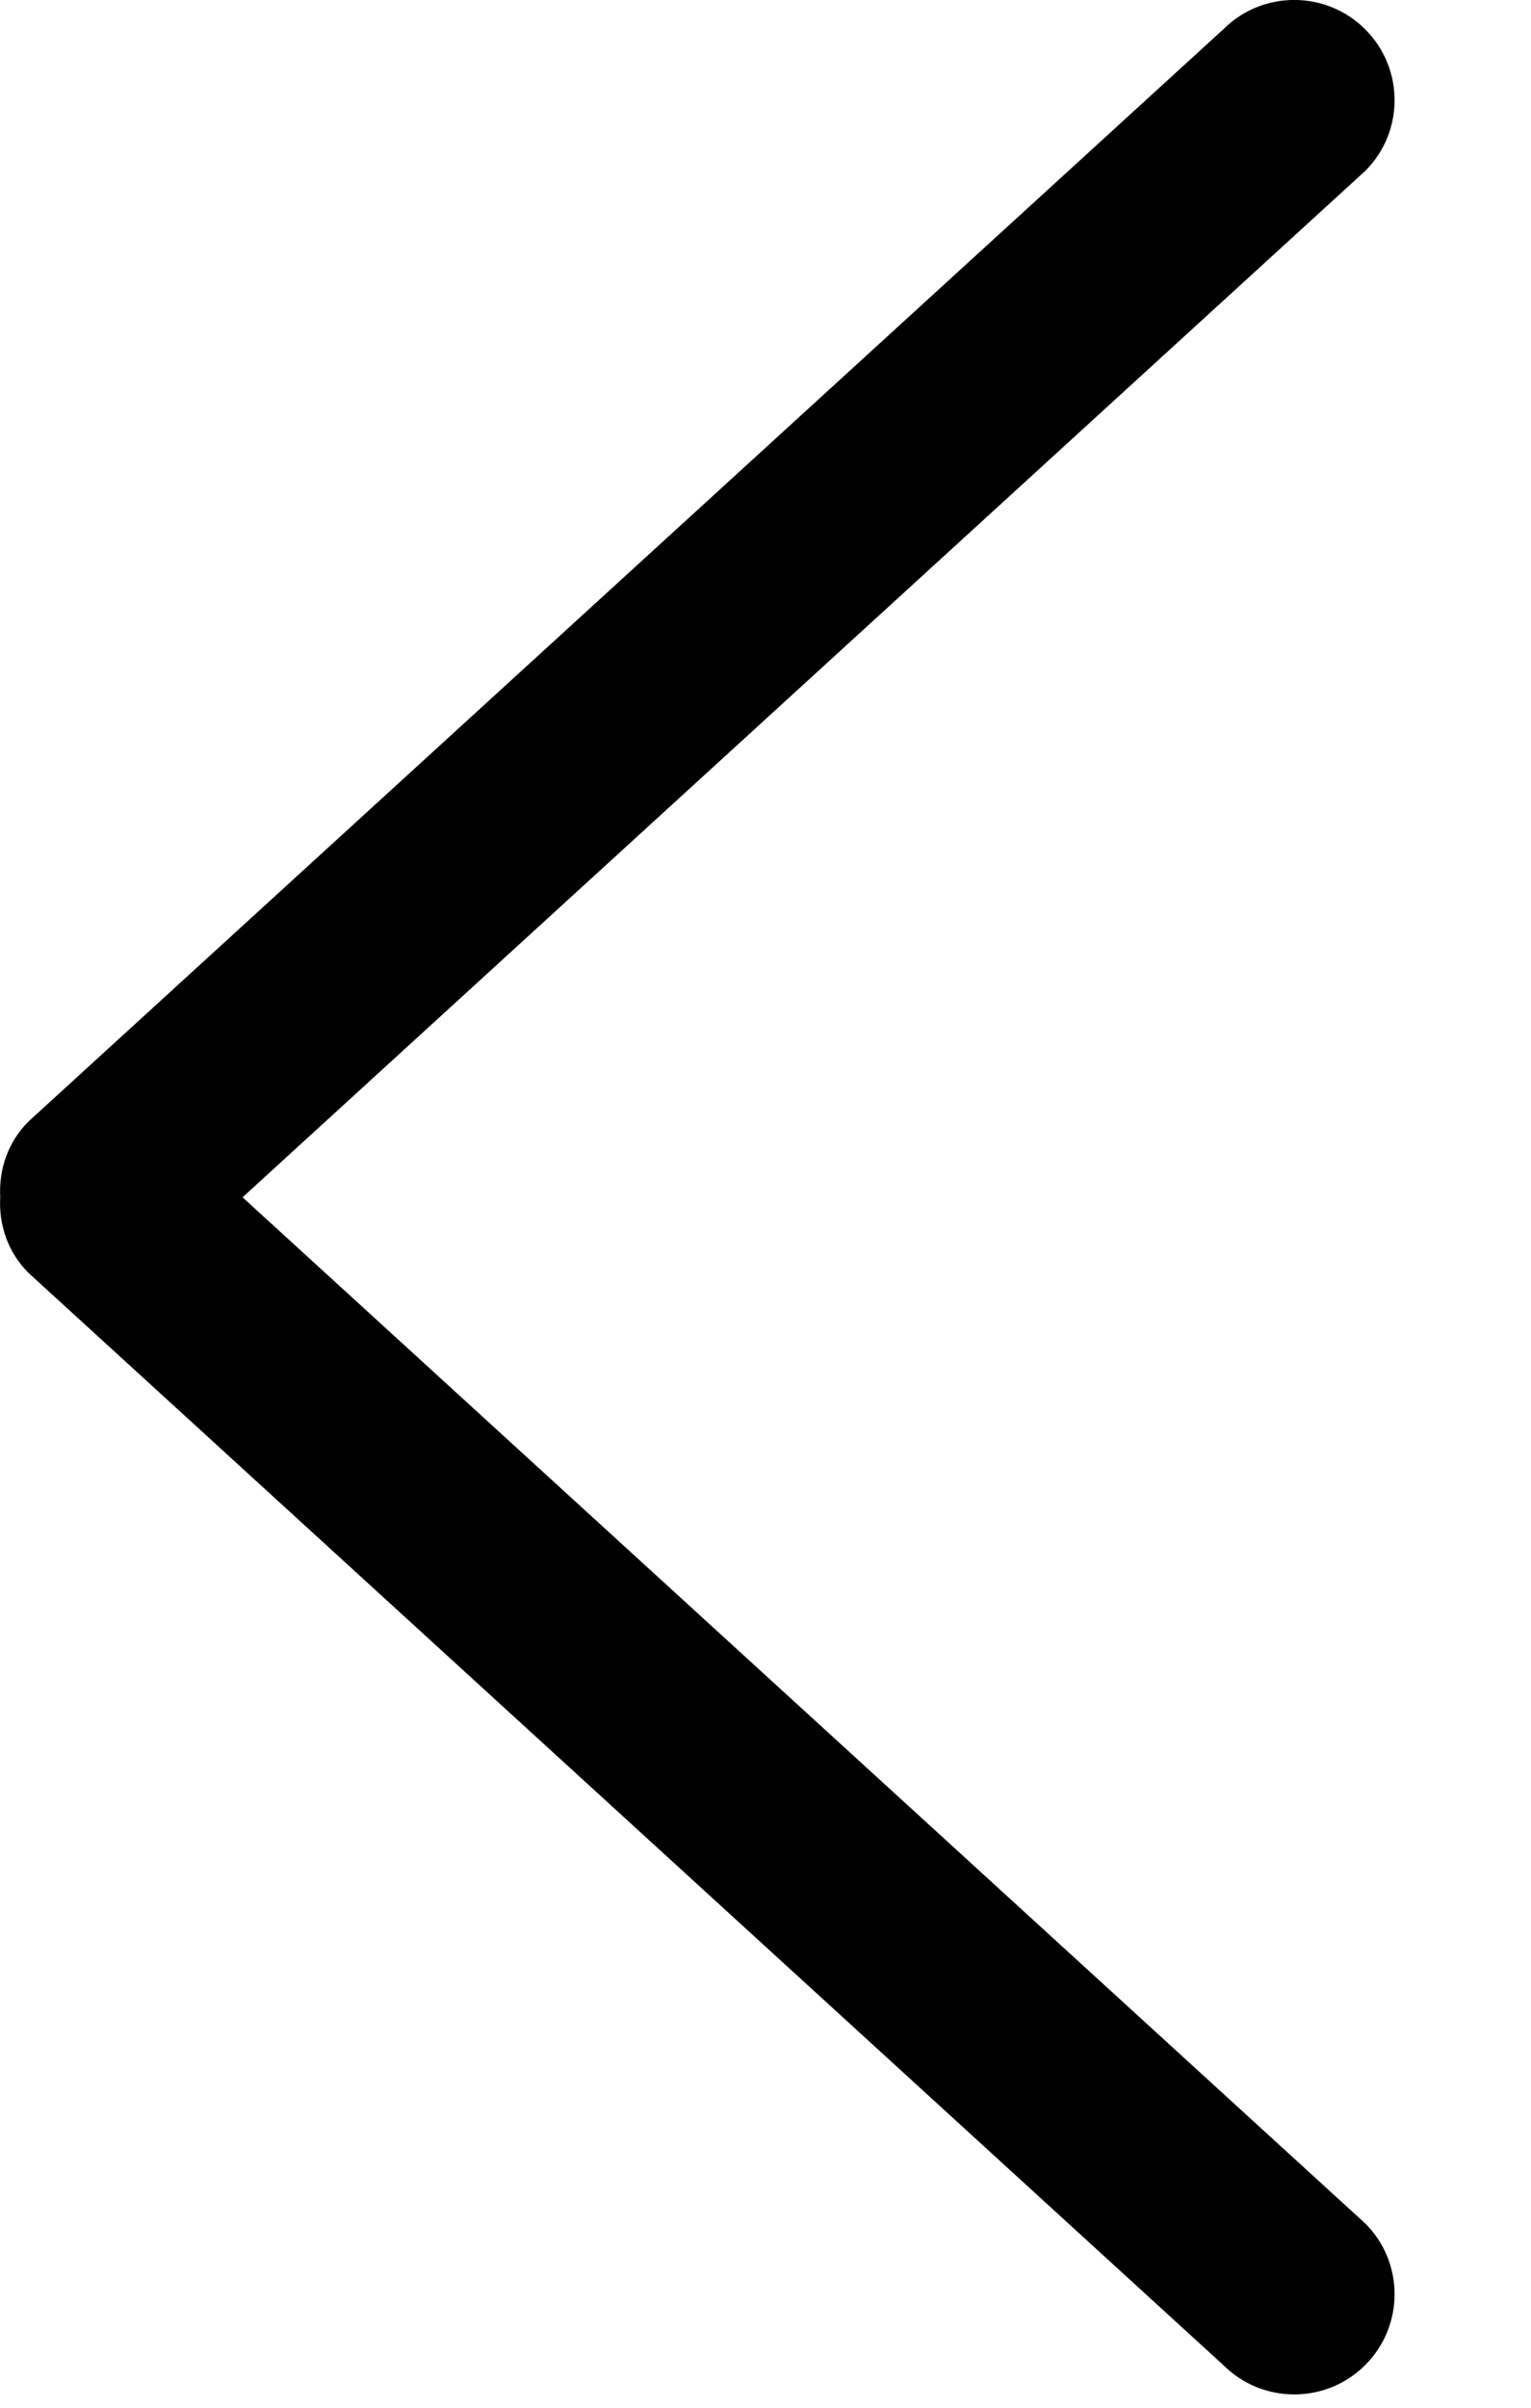 <svg width="7" height="11" viewBox="0 0 7 11" fill="none" xmlns="http://www.w3.org/2000/svg">
<path d="M1.109 5.47L6.242 0.781C6.421 0.603 6.421 0.313 6.242 0.134C6.063 -0.045 5.772 -0.045 5.593 0.134L0.131 5.123C0.035 5.218 -0.006 5.345 0.001 5.47C-0.006 5.594 0.035 5.721 0.131 5.816L5.593 10.805C5.772 10.984 6.063 10.984 6.242 10.805C6.421 10.626 6.421 10.336 6.242 10.158L1.109 5.47Z" fill="black"/>
</svg>
